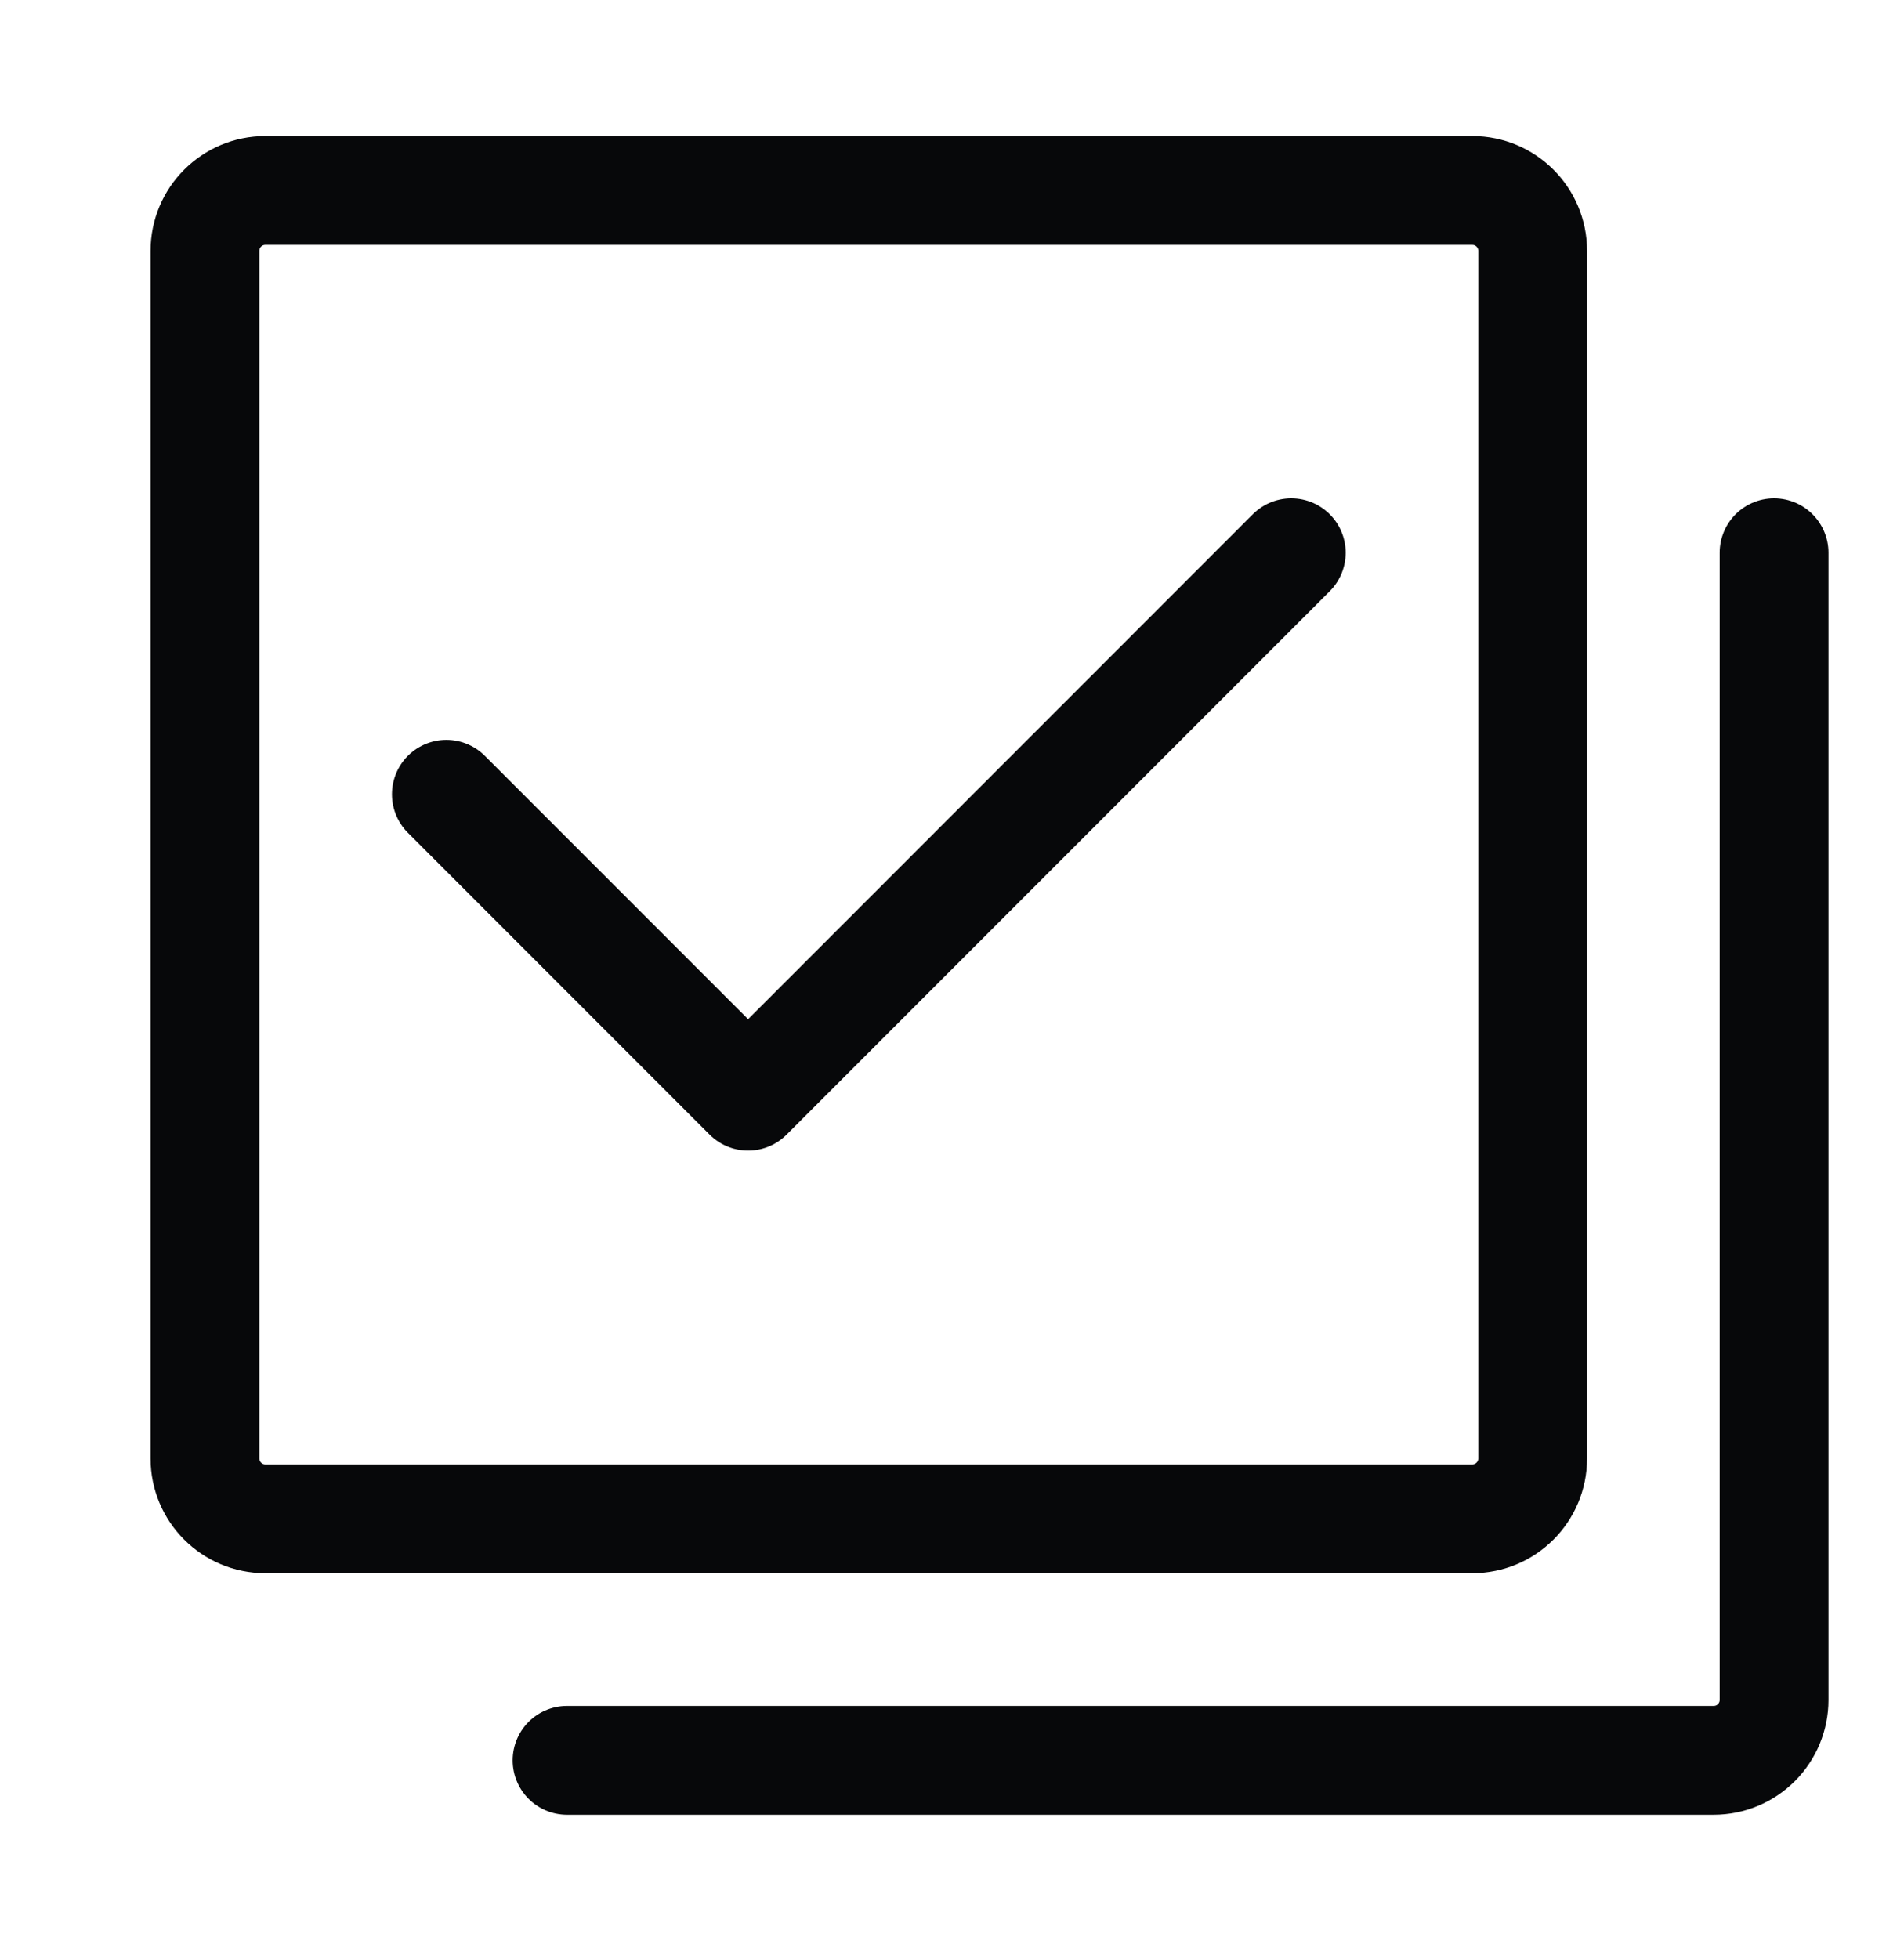 <?xml version="1.0" encoding="UTF-8"?> <svg xmlns="http://www.w3.org/2000/svg" width="70" height="72" viewBox="0 0 70 72" fill="none"><path d="M54.129 7H9.754C8.529 7 7.535 7.993 7.535 9.219V53.594C7.535 54.819 8.529 55.812 9.754 55.812H54.129C55.354 55.812 56.348 54.819 56.348 53.594V9.219C56.348 7.993 55.354 7 54.129 7Z" stroke="#07080A" stroke-width="4"></path><path d="M16.41 29.188L27.504 40.281L47.473 20.312M20.848 64.688H63.004C63.592 64.688 64.157 64.454 64.573 64.038C64.989 63.621 65.223 63.057 65.223 62.469V20.312" stroke="#07080A" stroke-width="4" stroke-linecap="round" stroke-linejoin="round"></path></svg> 